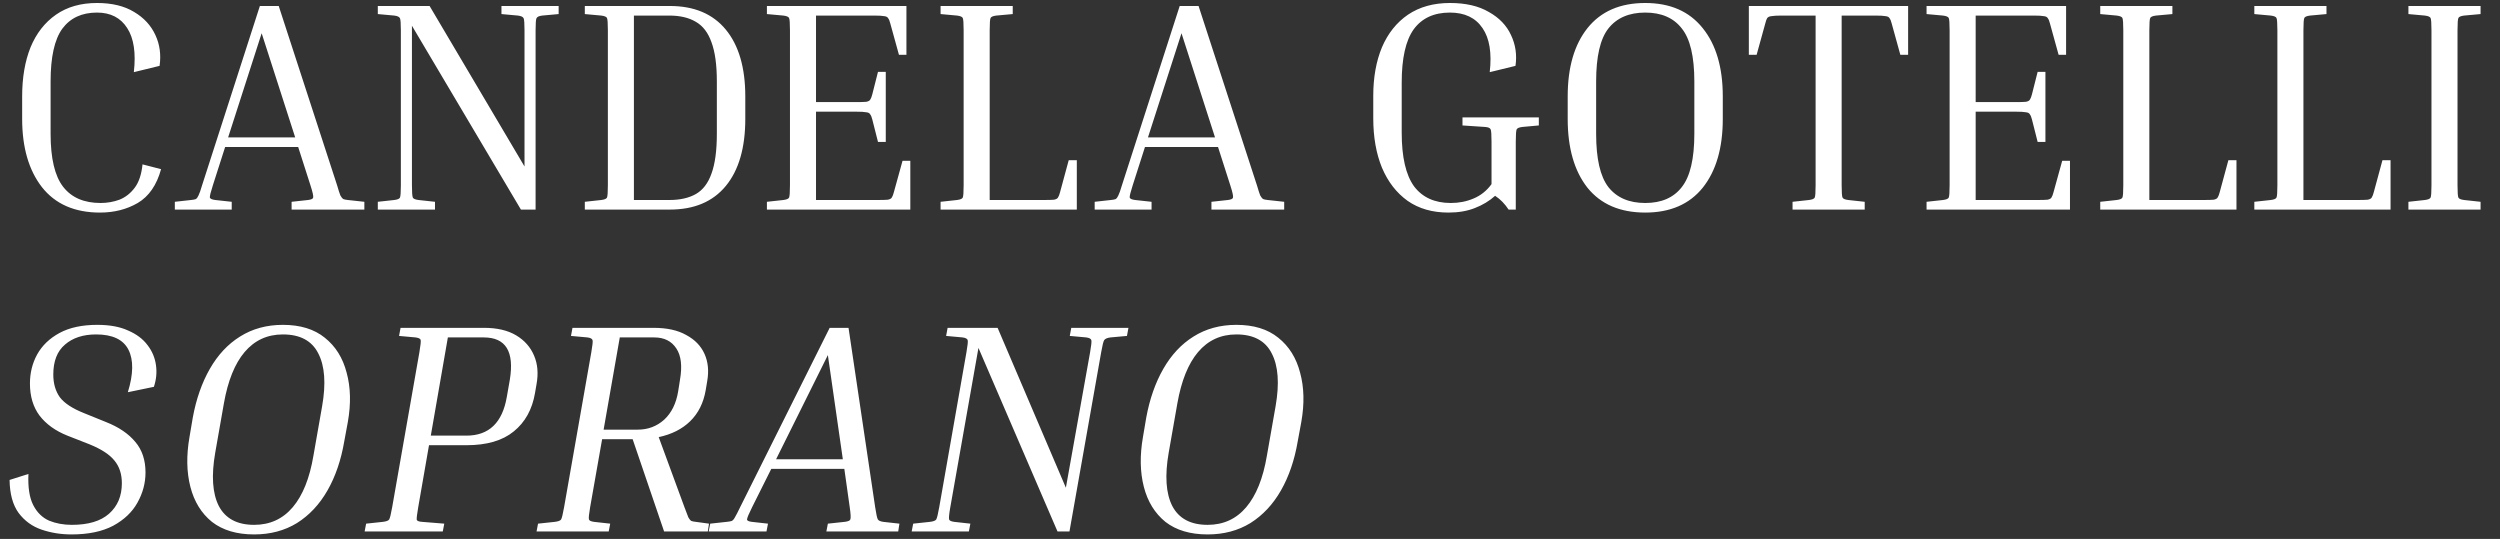 <svg width="334" height="72" viewBox="0 0 334 72" fill="none" xmlns="http://www.w3.org/2000/svg">
<rect x="0" y="0" width="334" height="72" fill="#333333" stroke="none"/>
<path d="M13.36 28.4C9.973 28.4 7.387 27.267 5.6 25C3.84 22.733 2.96 19.693 2.96 15.88L2.96 12.88C2.96 10.373 3.333 8.187 4.08 6.32C4.853 4.453 5.987 3 7.48 1.96C8.973 0.92 10.8 0.4 12.96 0.4C14.96 0.4 16.613 0.8 17.92 1.6C19.227 2.373 20.173 3.4 20.76 4.68C21.347 5.933 21.533 7.307 21.32 8.8L17.88 9.64C18.173 7.08 17.88 5.12 17 3.76C16.12 2.373 14.773 1.68 12.96 1.68C10.933 1.68 9.387 2.4 8.32 3.84C7.28 5.28 6.76 7.627 6.76 10.88L6.76 17.88C6.76 21.16 7.32 23.52 8.44 24.96C9.56 26.4 11.227 27.12 13.44 27.12C14.32 27.12 15.16 26.973 15.96 26.68C16.76 26.36 17.44 25.827 18 25.08C18.56 24.333 18.907 23.293 19.04 21.96L21.52 22.6C20.933 24.733 19.893 26.24 18.4 27.12C16.933 27.973 15.253 28.4 13.36 28.4ZM30.957 26.96V28H23.358V26.96L25.517 26.72C25.811 26.693 26.024 26.653 26.157 26.6C26.291 26.52 26.411 26.36 26.517 26.12C26.651 25.853 26.811 25.4 26.997 24.76L34.718 0.8L37.237 0.8L45.038 24.76C45.224 25.4 45.371 25.853 45.477 26.12C45.611 26.36 45.744 26.52 45.877 26.6C46.011 26.653 46.211 26.693 46.477 26.72L48.678 26.96V28L38.958 28V26.96L41.157 26.72C41.584 26.667 41.811 26.56 41.837 26.4C41.891 26.213 41.771 25.667 41.477 24.76L39.837 19.64H30.078L28.438 24.76C28.144 25.667 28.011 26.213 28.038 26.4C28.091 26.56 28.331 26.667 28.758 26.72L30.957 26.96ZM30.477 18.36H39.438L34.958 4.44L30.477 18.36ZM66.995 1.88V0.8L74.635 0.8V1.88L72.435 2.08C72.008 2.133 71.755 2.253 71.675 2.44C71.595 2.6 71.555 3.133 71.555 4.04V28H69.595L55.035 3.44L55.035 24.76C55.035 25.667 55.075 26.213 55.155 26.4C55.235 26.56 55.488 26.667 55.915 26.72L58.115 26.96V28H50.475V26.96L52.675 26.72C53.101 26.667 53.355 26.56 53.435 26.4C53.515 26.213 53.555 25.667 53.555 24.76L53.555 4.04C53.555 3.133 53.515 2.6 53.435 2.44C53.355 2.253 53.101 2.133 52.675 2.08L50.475 1.88V0.8L57.395 0.8L70.075 22.24V4.04C70.075 3.133 70.035 2.6 69.955 2.44C69.875 2.253 69.621 2.133 69.195 2.08L66.995 1.88ZM78.131 1.88V0.8L89.491 0.8C92.744 0.8 95.238 1.853 96.971 3.96C98.704 6.067 99.571 9.04 99.571 12.88V15.88C99.571 19.747 98.704 22.733 96.971 24.84C95.238 26.947 92.744 28 89.491 28L78.131 28V26.96L80.331 26.72C80.758 26.667 81.011 26.56 81.091 26.4C81.171 26.24 81.211 25.693 81.211 24.76V4.04C81.211 3.107 81.171 2.56 81.091 2.4C81.011 2.24 80.758 2.133 80.331 2.08L78.131 1.88ZM89.411 2.08H84.691V26.72H89.411C90.851 26.72 92.038 26.453 92.971 25.92C93.904 25.387 94.598 24.48 95.051 23.2C95.531 21.893 95.771 20.12 95.771 17.88V10.88C95.771 8.667 95.531 6.92 95.051 5.64C94.598 4.36 93.904 3.453 92.971 2.92C92.038 2.36 90.851 2.08 89.411 2.08ZM120.579 21.48H121.619V28L102.459 28V26.96L104.659 26.72C105.086 26.667 105.339 26.56 105.419 26.4C105.499 26.24 105.539 25.693 105.539 24.76V4.04C105.539 3.107 105.499 2.56 105.419 2.4C105.339 2.24 105.086 2.133 104.659 2.08L102.459 1.88V0.8L121.099 0.8V7.32H120.099L118.939 3.12C118.859 2.8 118.766 2.573 118.659 2.44C118.579 2.28 118.406 2.187 118.139 2.16C117.872 2.107 117.419 2.08 116.779 2.08L109.019 2.08V13.64H114.379C115.019 13.64 115.472 13.627 115.739 13.6C116.006 13.547 116.179 13.453 116.259 13.32C116.366 13.16 116.459 12.92 116.539 12.6L117.299 9.6H118.339V18.96H117.299L116.539 15.96C116.459 15.64 116.366 15.413 116.259 15.28C116.179 15.12 116.006 15.027 115.739 15C115.472 14.947 115.019 14.92 114.379 14.92H109.019V26.72L117.259 26.72C117.899 26.72 118.352 26.707 118.619 26.68C118.886 26.627 119.059 26.533 119.139 26.4C119.246 26.24 119.339 26 119.419 25.68L120.579 21.48ZM142.782 21.4L143.862 21.4V28L125.662 28V26.96L127.862 26.72C128.289 26.667 128.542 26.56 128.622 26.4C128.702 26.24 128.742 25.693 128.742 24.76V4.04C128.742 3.107 128.702 2.56 128.622 2.4C128.542 2.24 128.289 2.133 127.862 2.08L125.662 1.88V0.8L135.302 0.8V1.88L133.102 2.08C132.676 2.133 132.422 2.24 132.342 2.4C132.262 2.56 132.222 3.107 132.222 4.04V26.72H139.462C140.102 26.72 140.556 26.707 140.822 26.68C141.089 26.627 141.262 26.533 141.342 26.4C141.449 26.24 141.542 26 141.622 25.68L142.782 21.4ZM153.848 26.96V28H146.248V26.96L148.408 26.72C148.701 26.693 148.915 26.653 149.048 26.6C149.181 26.52 149.301 26.36 149.408 26.12C149.541 25.853 149.701 25.4 149.888 24.76L157.608 0.8L160.128 0.8L167.928 24.76C168.115 25.4 168.261 25.853 168.368 26.12C168.501 26.36 168.635 26.52 168.768 26.6C168.901 26.653 169.101 26.693 169.368 26.72L171.568 26.96V28H161.848V26.96L164.048 26.72C164.475 26.667 164.701 26.56 164.728 26.4C164.781 26.213 164.661 25.667 164.368 24.76L162.728 19.64H152.968L151.328 24.76C151.035 25.667 150.901 26.213 150.928 26.4C150.981 26.56 151.221 26.667 151.648 26.72L153.848 26.96ZM153.368 18.36H162.328L157.848 4.44L153.368 18.36ZM195.388 16.76V15.68L205.588 15.68V16.76L203.388 16.96C202.961 17.013 202.708 17.12 202.628 17.28C202.548 17.44 202.508 17.987 202.508 18.92V28H201.548C201.041 27.227 200.441 26.613 199.748 26.16C198.974 26.853 198.068 27.4 197.028 27.8C196.014 28.2 194.841 28.4 193.508 28.4C191.374 28.4 189.561 27.88 188.068 26.84C186.574 25.773 185.428 24.293 184.628 22.4C183.854 20.507 183.468 18.307 183.468 15.8V12.8C183.468 10.347 183.854 8.187 184.628 6.32C185.428 4.453 186.588 3 188.108 1.96C189.654 0.92 191.521 0.4 193.708 0.4C195.814 0.4 197.548 0.8 198.908 1.6C200.294 2.373 201.281 3.4 201.868 4.68C202.481 5.96 202.681 7.333 202.468 8.8L199.028 9.64C199.321 7.08 199.001 5.12 198.068 3.76C197.134 2.373 195.681 1.68 193.708 1.68C191.574 1.68 189.961 2.427 188.868 3.92C187.801 5.413 187.268 7.787 187.268 11.04V17.72C187.268 20.973 187.814 23.36 188.908 24.88C190.028 26.373 191.668 27.12 193.828 27.12C194.921 27.12 195.934 26.92 196.868 26.52C197.828 26.12 198.628 25.48 199.268 24.6V18.92C199.268 17.987 199.228 17.44 199.148 17.28C199.068 17.093 198.814 16.987 198.388 16.96L195.388 16.76ZM230.164 12.88V15.88C230.164 19.773 229.271 22.84 227.484 25.08C225.698 27.293 223.138 28.4 219.804 28.4C216.444 28.4 213.871 27.293 212.084 25.08C210.324 22.84 209.444 19.773 209.444 15.88V12.88C209.444 9.013 210.324 5.973 212.084 3.76C213.871 1.52 216.444 0.4 219.804 0.4C223.138 0.4 225.698 1.52 227.484 3.76C229.271 5.973 230.164 9.013 230.164 12.88ZM226.364 10.88C226.364 7.547 225.804 5.187 224.684 3.8C223.591 2.387 221.964 1.68 219.804 1.68C217.644 1.68 216.004 2.387 214.884 3.8C213.791 5.187 213.244 7.547 213.244 10.88V17.88C213.244 21.213 213.791 23.587 214.884 25C216.004 26.413 217.644 27.12 219.804 27.12C221.964 27.12 223.591 26.413 224.684 25C225.804 23.587 226.364 21.213 226.364 17.88V10.88ZM233.645 0.8L254.925 0.8V7.32H253.885L252.725 3.12C252.645 2.8 252.552 2.573 252.445 2.44C252.365 2.28 252.192 2.187 251.925 2.16C251.658 2.107 251.205 2.08 250.565 2.08L246.045 2.08V24.76C246.045 25.693 246.085 26.24 246.165 26.4C246.245 26.56 246.498 26.667 246.925 26.72L249.125 26.96V28H239.485V26.96L241.685 26.72C242.112 26.667 242.365 26.56 242.445 26.4C242.525 26.24 242.565 25.693 242.565 24.76V2.08L238.005 2.08C237.392 2.08 236.938 2.107 236.645 2.16C236.378 2.187 236.192 2.28 236.085 2.44C236.005 2.573 235.925 2.8 235.845 3.12L234.685 7.32H233.645V0.8ZM275.509 21.48H276.549V28L257.389 28V26.96L259.589 26.72C260.015 26.667 260.269 26.56 260.349 26.4C260.429 26.24 260.469 25.693 260.469 24.76V4.04C260.469 3.107 260.429 2.56 260.349 2.4C260.269 2.24 260.015 2.133 259.589 2.08L257.389 1.88V0.8L276.029 0.8V7.32H275.029L273.869 3.12C273.789 2.8 273.695 2.573 273.589 2.44C273.509 2.28 273.335 2.187 273.069 2.16C272.802 2.107 272.349 2.08 271.709 2.08L263.949 2.08V13.64H269.309C269.949 13.64 270.402 13.627 270.669 13.6C270.935 13.547 271.109 13.453 271.189 13.32C271.295 13.16 271.389 12.92 271.469 12.6L272.229 9.6H273.269V18.96H272.229L271.469 15.96C271.389 15.64 271.295 15.413 271.189 15.28C271.109 15.12 270.935 15.027 270.669 15C270.402 14.947 269.949 14.92 269.309 14.92H263.949V26.72L272.189 26.72C272.829 26.72 273.282 26.707 273.549 26.68C273.815 26.627 273.989 26.533 274.069 26.4C274.175 26.24 274.269 26 274.349 25.68L275.509 21.48ZM297.712 21.4H298.792V28H280.592V26.96L282.792 26.72C283.219 26.667 283.472 26.56 283.552 26.4C283.632 26.24 283.672 25.693 283.672 24.76V4.04C283.672 3.107 283.632 2.56 283.552 2.4C283.472 2.24 283.219 2.133 282.792 2.08L280.592 1.88V0.8L290.232 0.8V1.88L288.032 2.08C287.605 2.133 287.352 2.24 287.272 2.4C287.192 2.56 287.152 3.107 287.152 4.04V26.72H294.392C295.032 26.72 295.485 26.707 295.752 26.68C296.019 26.627 296.192 26.533 296.272 26.4C296.379 26.24 296.472 26 296.552 25.68L297.712 21.4ZM318.298 21.4H319.378V28L301.178 28V26.96L303.378 26.72C303.804 26.667 304.058 26.56 304.138 26.4C304.218 26.24 304.258 25.693 304.258 24.76V4.04C304.258 3.107 304.218 2.56 304.138 2.4C304.058 2.24 303.804 2.133 303.378 2.08L301.178 1.88V0.8L310.818 0.8V1.88L308.618 2.08C308.191 2.133 307.938 2.24 307.858 2.4C307.778 2.56 307.738 3.107 307.738 4.04V26.72H314.978C315.618 26.72 316.071 26.707 316.338 26.68C316.604 26.627 316.778 26.533 316.858 26.4C316.964 26.24 317.058 26 317.138 25.68L318.298 21.4ZM321.764 1.88V0.8L331.404 0.8V1.88L329.204 2.08C328.777 2.133 328.524 2.24 328.444 2.4C328.364 2.56 328.324 3.107 328.324 4.04V24.76C328.324 25.693 328.364 26.24 328.444 26.4C328.524 26.56 328.777 26.667 329.204 26.72L331.404 26.96V28H321.764V26.96L323.964 26.72C324.39 26.667 324.644 26.56 324.724 26.4C324.804 26.24 324.844 25.693 324.844 24.76V4.04C324.844 3.107 324.804 2.56 324.724 2.4C324.644 2.24 324.39 2.133 323.964 2.08L321.764 1.88Z" fill="white"/>
<path d="M9.56 71.4C8.147 71.4 6.813 71.187 5.56 70.76C4.307 70.333 3.28 69.587 2.48 68.52C1.707 67.453 1.307 65.987 1.28 64.12L3.8 63.32C3.72 65.107 3.933 66.493 4.44 67.48C4.947 68.467 5.653 69.16 6.56 69.56C7.467 69.933 8.48 70.12 9.6 70.12C11.787 70.12 13.44 69.627 14.56 68.64C15.707 67.627 16.28 66.267 16.28 64.56C16.28 63.333 15.947 62.32 15.28 61.52C14.64 60.72 13.533 60 11.96 59.36L9 58.2C7.4 57.56 6.16 56.667 5.28 55.52C4.427 54.373 4 52.947 4 51.24C4 49.827 4.32 48.533 4.96 47.36C5.627 46.16 6.627 45.2 7.96 44.48C9.293 43.76 10.973 43.4 13 43.4C14.653 43.4 16.027 43.653 17.12 44.16C18.24 44.64 19.107 45.293 19.72 46.12C20.333 46.92 20.707 47.813 20.84 48.8C20.973 49.76 20.88 50.72 20.56 51.68L17.08 52.4C17.827 49.973 17.853 48.08 17.16 46.72C16.467 45.36 15.027 44.68 12.84 44.68C11.107 44.68 9.72 45.133 8.68 46.04C7.64 46.92 7.12 48.253 7.12 50.04C7.12 51.24 7.413 52.253 8 53.08C8.613 53.88 9.693 54.587 11.24 55.2L14.2 56.4C15.88 57.067 17.173 57.947 18.08 59.04C18.987 60.107 19.44 61.467 19.44 63.12C19.44 64.533 19.08 65.88 18.36 67.16C17.667 68.413 16.587 69.44 15.12 70.24C13.653 71.013 11.8 71.4 9.56 71.4ZM46.474 56.36L45.994 58.96C45.567 61.467 44.821 63.653 43.754 65.52C42.687 67.387 41.327 68.84 39.674 69.88C38.021 70.893 36.114 71.4 33.954 71.4C31.634 71.4 29.754 70.84 28.314 69.72C26.901 68.573 25.941 67.013 25.434 65.04C24.927 63.067 24.887 60.853 25.314 58.4L25.754 55.8C26.207 53.32 26.967 51.147 28.034 49.28C29.101 47.413 30.447 45.973 32.074 44.96C33.727 43.92 35.634 43.4 37.794 43.4C40.114 43.4 41.981 43.973 43.394 45.12C44.834 46.267 45.807 47.827 46.314 49.8C46.847 51.747 46.901 53.933 46.474 56.36ZM43.034 54.28C43.567 51.24 43.394 48.88 42.514 47.2C41.661 45.52 40.087 44.68 37.794 44.68C35.714 44.68 34.007 45.467 32.674 47.04C31.367 48.587 30.447 50.867 29.914 53.88L28.754 60.48C28.221 63.547 28.381 65.92 29.234 67.6C30.114 69.28 31.687 70.12 33.954 70.12C36.061 70.12 37.781 69.333 39.114 67.76C40.447 66.187 41.367 63.893 41.874 60.88L43.034 54.28ZM53.315 44.88L53.515 43.8H64.675C66.408 43.8 67.835 44.133 68.955 44.8C70.075 45.467 70.875 46.373 71.355 47.52C71.835 48.64 71.941 49.92 71.675 51.36L71.475 52.52C71.101 54.707 70.155 56.413 68.635 57.64C67.141 58.867 65.035 59.48 62.315 59.48H57.315L55.875 67.76C55.715 68.693 55.648 69.253 55.675 69.44C55.728 69.6 55.968 69.693 56.395 69.72L59.355 69.96L59.155 71H48.715L48.915 69.96L51.155 69.72C51.608 69.667 51.888 69.56 51.995 69.4C52.101 69.213 52.235 68.667 52.395 67.76L56.035 47.04C56.195 46.107 56.248 45.56 56.195 45.4C56.141 45.24 55.915 45.133 55.515 45.08L53.315 44.88ZM64.635 45.08H59.835L57.555 58.2H62.315C65.328 58.2 67.128 56.467 67.715 53L68.115 50.72C68.728 46.96 67.568 45.08 64.635 45.08ZM76.283 44.88L76.483 43.8H87.323C89.11 43.8 90.563 44.12 91.683 44.76C92.83 45.373 93.643 46.213 94.123 47.28C94.603 48.347 94.723 49.56 94.483 50.92L94.283 52.12C93.99 53.827 93.297 55.213 92.203 56.28C91.137 57.32 89.737 58.027 88.003 58.4L91.443 67.76C91.683 68.4 91.857 68.853 91.963 69.12C92.097 69.36 92.23 69.52 92.363 69.6C92.497 69.653 92.697 69.693 92.963 69.72L94.723 69.96L94.563 71H88.723L84.523 58.68H80.443L78.843 67.76C78.683 68.667 78.63 69.213 78.683 69.4C78.737 69.56 78.963 69.667 79.363 69.72L81.523 69.96L81.323 71L71.683 71L71.883 69.96L74.123 69.72C74.577 69.667 74.857 69.56 74.963 69.4C75.07 69.213 75.203 68.667 75.363 67.76L79.003 47.04C79.163 46.133 79.217 45.6 79.163 45.44C79.11 45.253 78.883 45.133 78.483 45.08L76.283 44.88ZM87.403 45.08H82.803L80.643 57.4H85.203C86.563 57.4 87.737 56.96 88.723 56.08C89.71 55.173 90.337 53.907 90.603 52.28L90.843 50.76C91.163 48.92 91.003 47.52 90.363 46.56C89.723 45.573 88.737 45.08 87.403 45.08ZM102.603 69.96L102.403 71H94.683L94.883 69.96L97.083 69.72C97.377 69.693 97.603 69.653 97.763 69.6C97.923 69.52 98.07 69.347 98.203 69.08C98.363 68.813 98.59 68.373 98.883 67.76L110.843 43.8H113.363L116.923 67.76C117.057 68.667 117.177 69.213 117.283 69.4C117.39 69.56 117.63 69.667 118.003 69.72L120.163 69.96L120.003 71H110.403L110.603 69.96L112.843 69.72C113.297 69.667 113.55 69.56 113.603 69.4C113.683 69.213 113.657 68.667 113.523 67.76L112.803 62.64H103.043L100.483 67.76C100.03 68.667 99.803 69.213 99.803 69.4C99.803 69.56 100.017 69.667 100.443 69.72L102.603 69.96ZM103.683 61.36H112.603L110.603 47.44L103.683 61.36ZM126.401 44.88L126.601 43.8H133.281L142.401 65.16L145.641 47.04C145.801 46.133 145.854 45.6 145.801 45.44C145.747 45.253 145.521 45.133 145.121 45.08L142.921 44.88L143.121 43.8H150.761L150.561 44.88L148.361 45.08C147.934 45.133 147.654 45.253 147.521 45.44C147.414 45.6 147.281 46.133 147.121 47.04L142.881 71H141.281L130.721 46.48L126.961 67.76C126.801 68.667 126.747 69.213 126.801 69.4C126.854 69.56 127.081 69.667 127.481 69.72L129.641 69.96L129.441 71H121.801L122.001 69.96L124.241 69.72C124.694 69.667 124.974 69.56 125.081 69.4C125.187 69.213 125.321 68.667 125.481 67.76L129.121 47.04C129.281 46.133 129.334 45.6 129.281 45.44C129.227 45.253 129.001 45.133 128.601 45.08L126.401 44.88ZM173.857 56.36L173.377 58.96C172.95 61.467 172.204 63.653 171.137 65.52C170.07 67.387 168.71 68.84 167.057 69.88C165.404 70.893 163.497 71.4 161.337 71.4C159.017 71.4 157.137 70.84 155.697 69.72C154.284 68.573 153.324 67.013 152.817 65.04C152.31 63.067 152.27 60.853 152.697 58.4L153.137 55.8C153.59 53.32 154.35 51.147 155.417 49.28C156.484 47.413 157.83 45.973 159.457 44.96C161.11 43.92 163.017 43.4 165.177 43.4C167.497 43.4 169.364 43.973 170.777 45.12C172.217 46.267 173.19 47.827 173.697 49.8C174.23 51.747 174.284 53.933 173.857 56.36ZM170.417 54.28C170.95 51.24 170.777 48.88 169.897 47.2C169.044 45.52 167.47 44.68 165.177 44.68C163.097 44.68 161.39 45.467 160.057 47.04C158.75 48.587 157.83 50.867 157.297 53.88L156.137 60.48C155.604 63.547 155.764 65.92 156.617 67.6C157.497 69.28 159.07 70.12 161.337 70.12C163.444 70.12 165.164 69.333 166.497 67.76C167.83 66.187 168.75 63.893 169.257 60.88L170.417 54.28Z" fill="white"/>
</svg>

